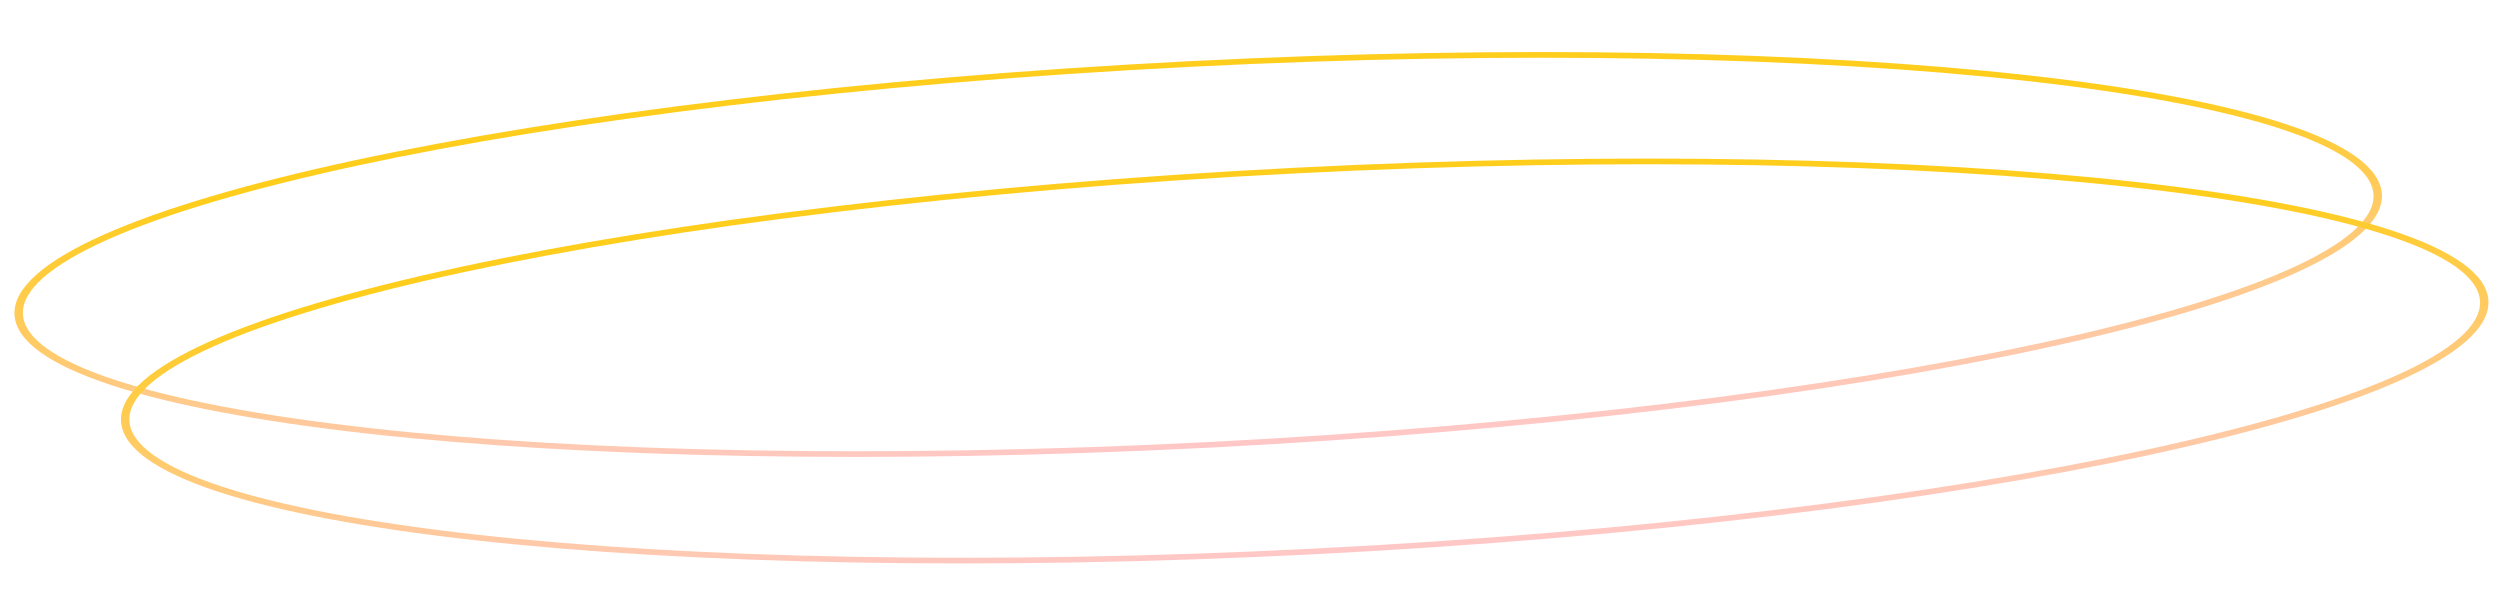 <?xml version="1.0" encoding="UTF-8"?> <svg xmlns="http://www.w3.org/2000/svg" width="354" height="87" viewBox="0 0 354 87" fill="none"> <path fill-rule="evenodd" clip-rule="evenodd" d="M324.021 38.174C332.288 34.491 336.257 30.887 336.088 27.58C335.92 24.273 331.607 21.09 323.009 18.263C314.503 15.467 302.204 13.158 286.962 11.458C256.495 8.061 214.535 7.126 168.316 9.475C122.096 11.823 80.447 17.007 50.482 23.475C35.49 26.711 23.488 30.255 15.31 33.899C7.042 37.583 3.074 41.186 3.242 44.493C3.41 47.8 7.723 50.983 16.322 53.81C24.827 56.606 37.126 58.915 52.369 60.615C82.836 64.012 124.796 64.947 171.015 62.599C217.234 60.25 258.883 55.067 288.849 48.598C303.841 45.362 315.842 41.818 324.021 38.174ZM171.056 63.4C263.625 58.697 338.045 42.632 337.277 27.52C336.509 12.407 260.844 3.969 168.275 8.673C75.705 13.377 1.285 29.441 2.053 44.554C2.821 59.666 78.486 68.104 171.056 63.4Z" fill="url(#paint0_linear_500_872)"></path> <path fill-rule="evenodd" clip-rule="evenodd" d="M339.103 53.257C347.371 49.573 351.339 45.969 351.171 42.663C351.003 39.355 346.69 36.172 338.092 33.346C329.586 30.55 317.287 28.241 302.044 26.541C271.577 23.143 229.617 22.209 183.398 24.557C137.179 26.906 95.53 32.089 65.564 38.557C50.572 41.794 38.571 45.338 30.392 48.981C22.125 52.665 18.157 56.269 18.325 59.576C18.493 62.883 22.806 66.066 31.404 68.892C39.91 71.688 52.209 73.998 67.451 75.697C97.918 79.095 139.878 80.03 186.098 77.681C232.317 75.333 273.966 70.149 303.931 63.681C318.923 60.445 330.925 56.901 339.103 53.257ZM186.138 78.483C278.708 73.779 353.128 57.715 352.36 42.602C351.592 27.489 275.927 19.052 183.357 23.755C90.788 28.459 16.368 44.524 17.136 59.636C17.904 74.749 93.569 83.187 186.138 78.483Z" fill="url(#paint1_linear_500_872)"></path> <defs> <linearGradient id="paint0_linear_500_872" x1="150.699" y1="21.865" x2="153.175" y2="64.44" gradientUnits="userSpaceOnUse"> <stop stop-color="#FFCD1C"></stop> <stop offset="1" stop-color="#FFC8C8"></stop> </linearGradient> <linearGradient id="paint1_linear_500_872" x1="165.782" y1="36.947" x2="168.257" y2="79.523" gradientUnits="userSpaceOnUse"> <stop stop-color="#FFCD1C"></stop> <stop offset="1" stop-color="#FFC8C8"></stop> </linearGradient> </defs> </svg> 